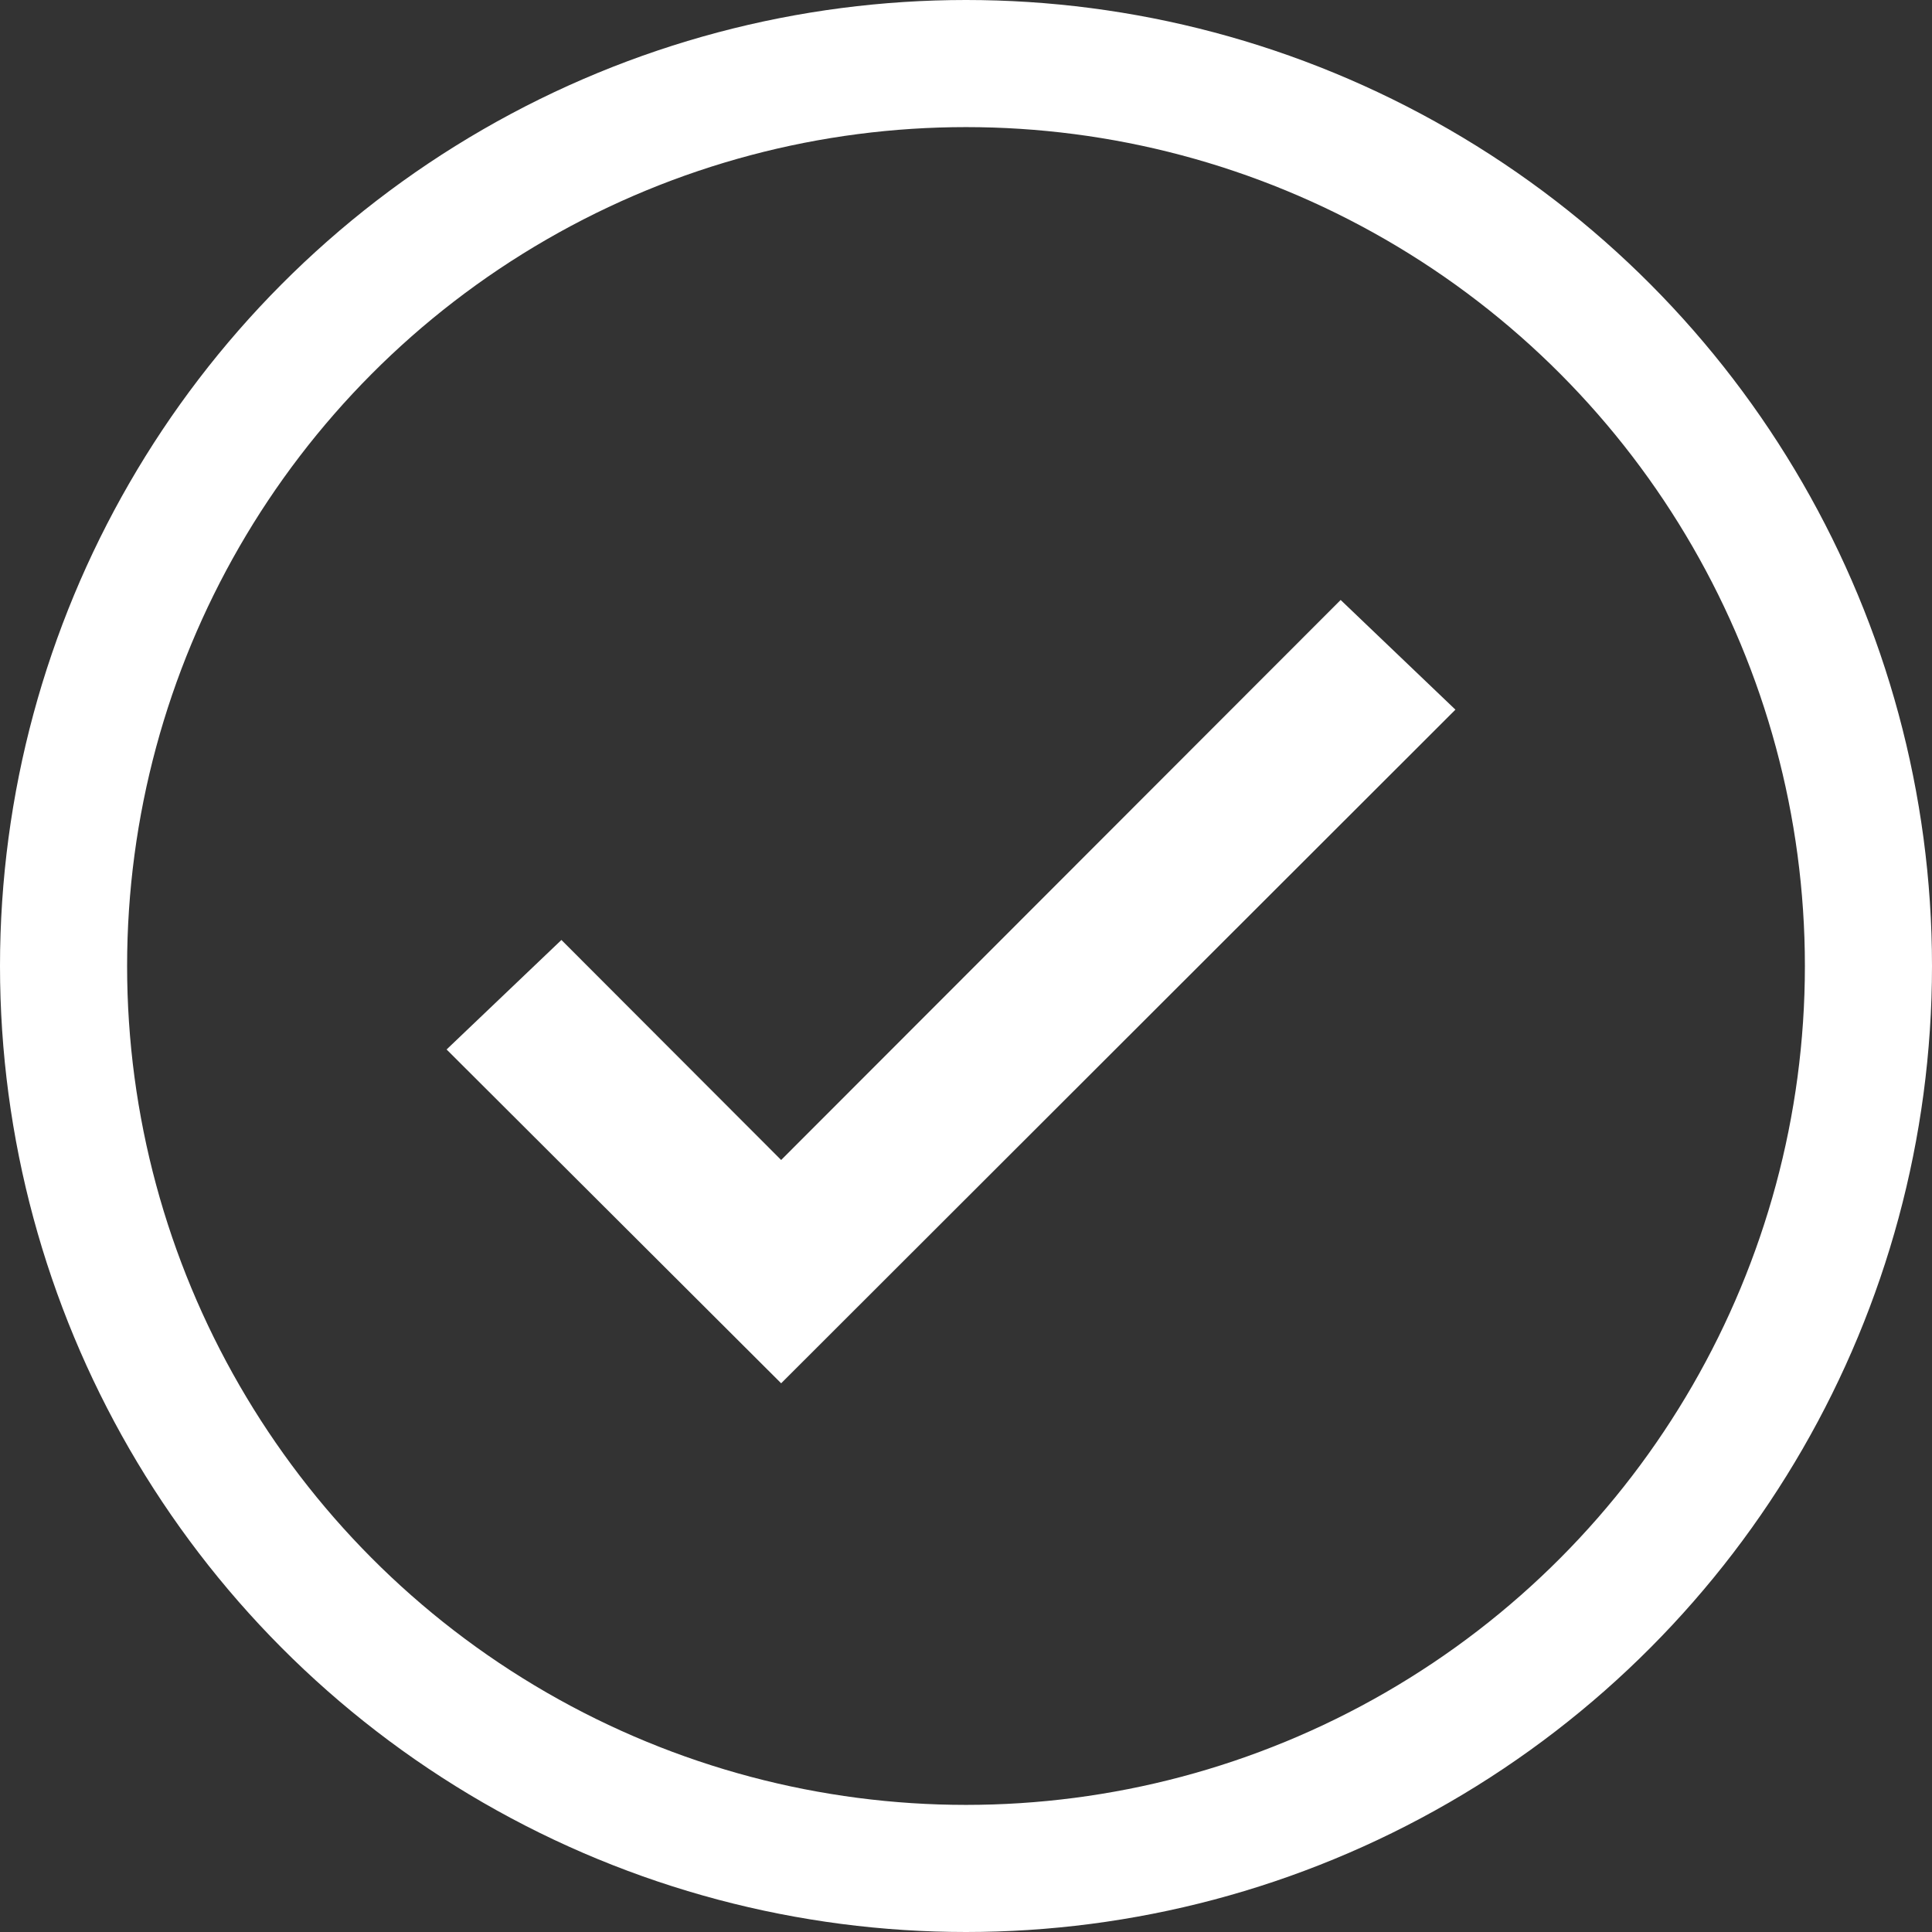 <svg xmlns="http://www.w3.org/2000/svg" width="38" height="38" viewBox="0 0 38 38"><rect x="0" y="0" width="38" height="38" fill="#333333" stroke="none"/><defs><style>.a{fill:#fff;}.a,.b{stroke:#fff;}.b,.d{fill:none;}.b{stroke-width:2.5px;}.c{stroke:none;}</style></defs><g transform="translate(-254 -8684)"><path class="a" d="M10.364,18.757l-4.33-4.336L4.5,15.884l5.864,5.851L22.911,9.2,21.377,7.734Z" transform="translate(259 8688.766)"/><g transform="translate(-1120 4469)"><g class="b" transform="translate(1374 4215)"><circle class="c" cx="19" cy="19" r="19"/><circle class="d" cx="19" cy="19" r="17.75"/></g></g></g></svg>